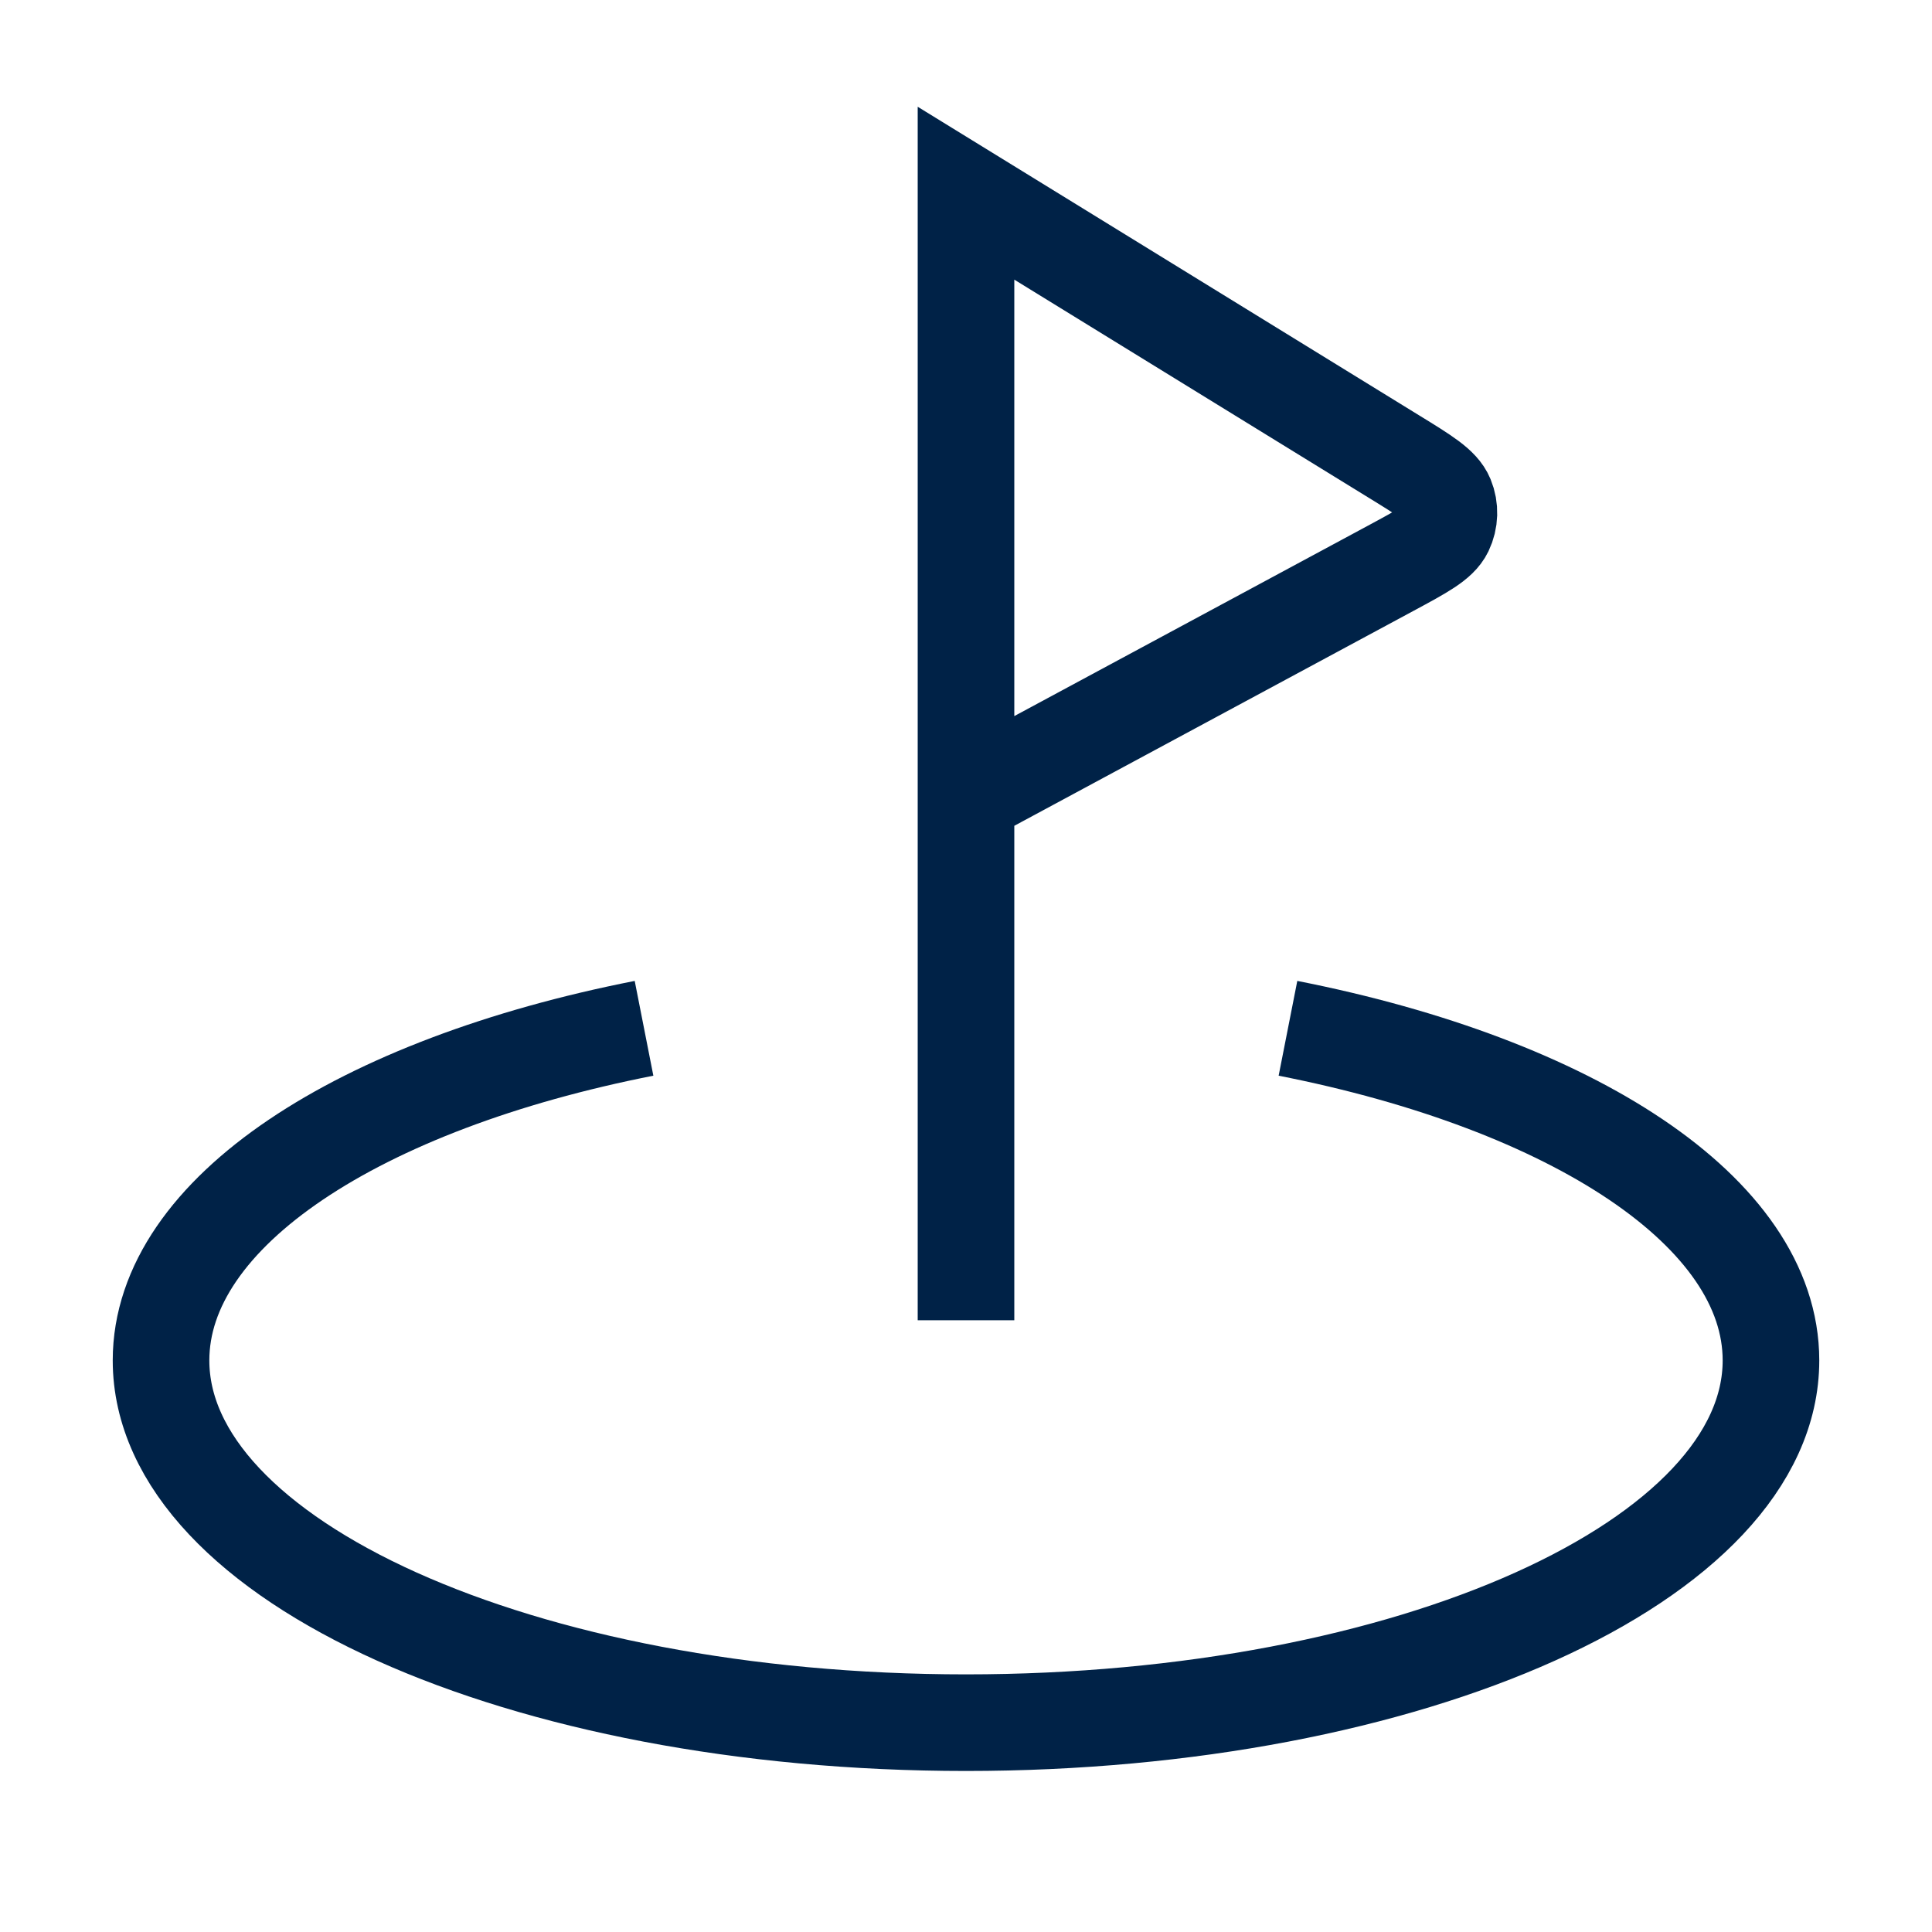 <svg xmlns="http://www.w3.org/2000/svg" width="32" height="32" viewBox="0 0 20 19" fill="none">
  <path 
    d="M13.333 10.145C16.276 10.724 18.333 12.046 18.333 13.583C18.333 15.654 14.602 17.333 10 17.333C5.397 17.333 1.667 15.654 1.667 13.583C1.667 12.046 3.723 10.724 6.667 10.145M10 13.167V1.5L14.431 4.227C14.755 4.426 14.916 4.525 14.968 4.651C15.013 4.76 15.009 4.883 14.958 4.99C14.899 5.112 14.732 5.202 14.398 5.382L10 7.75" 
    stroke="#002247" 
    strokeWidth="1.67" 
    strokeLinecap="round" 
    strokeLinejoin="round"
    fill="none"
  />
</svg> 